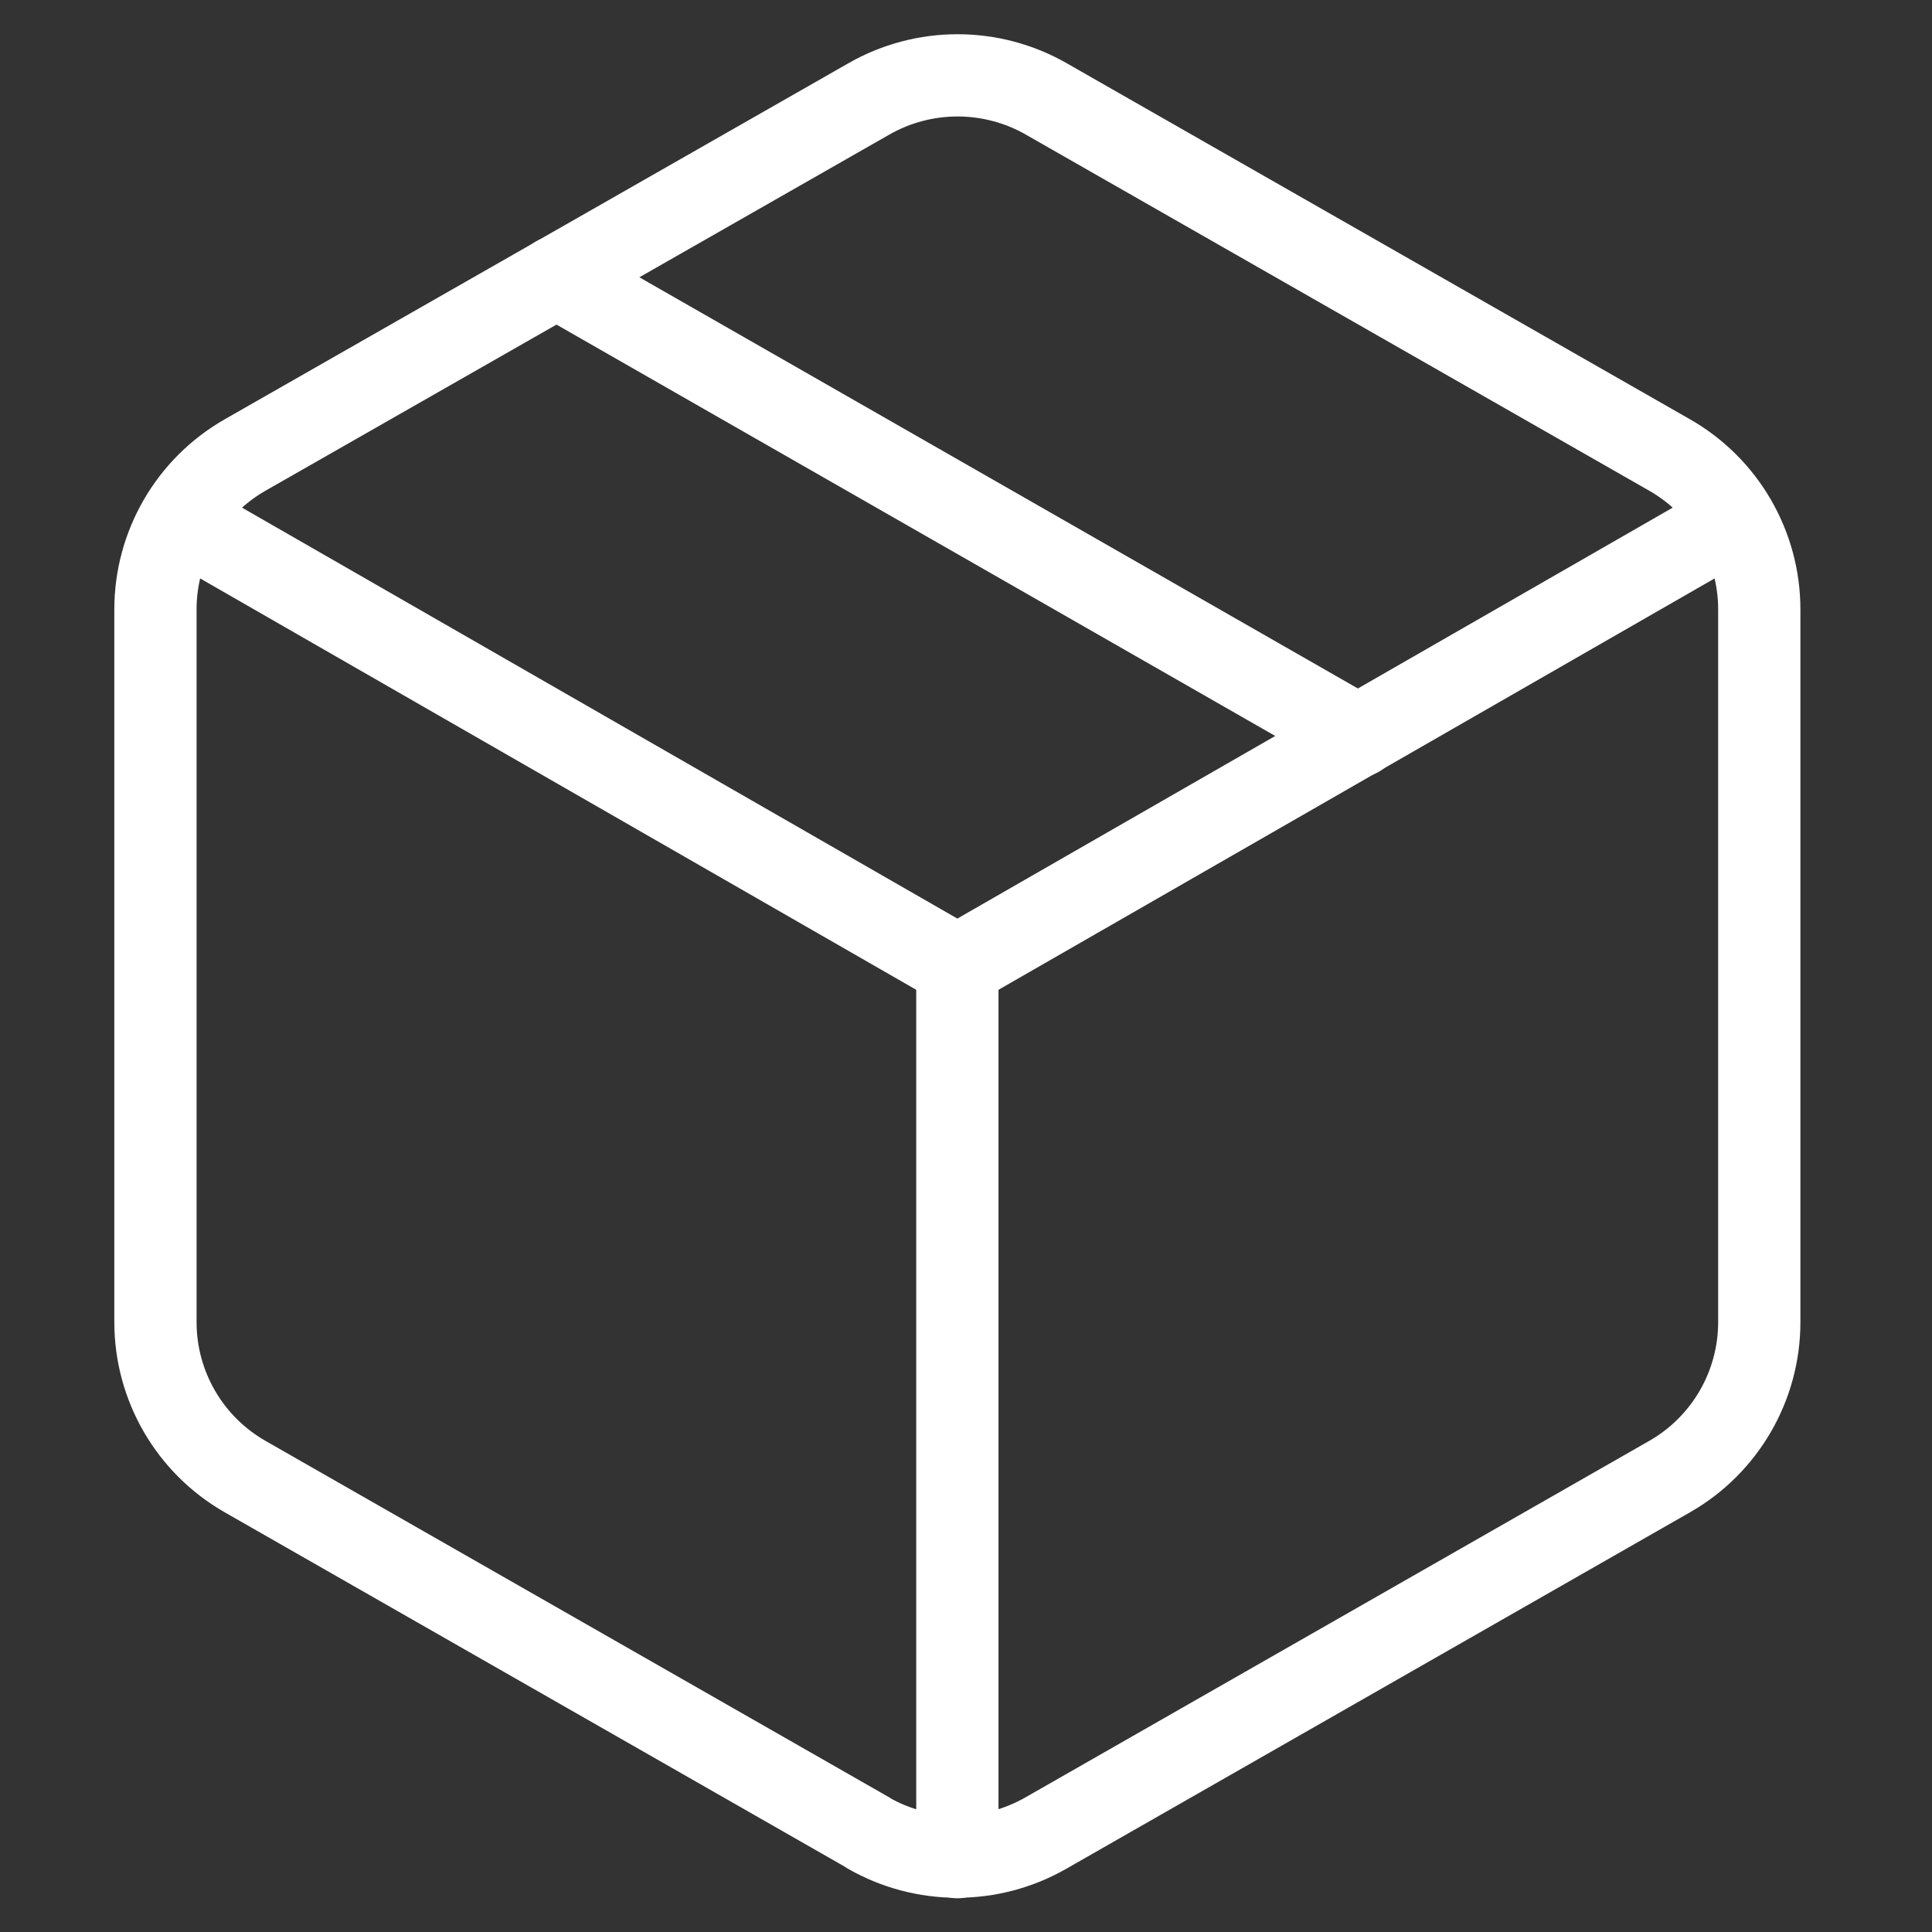 <svg viewBox="0 0 46.98 46.98" xmlns="http://www.w3.org/2000/svg" data-name="Ebene 1" id="Ebene_1">
  <rect x="0" y="0" width="46.98" height="46.98" fill="#333333" stroke="none"/>
  <defs>
    <style>
      .cls-1 {
        fill: none;
        stroke: #fff;
        stroke-linecap: round;
        stroke-linejoin: round;
        stroke-width: 2px;
      }
    </style>
  </defs>
  <path d="M21.11,44.57c1.34.77,2.99.77,4.33,0l15.17-8.67c1.34-.77,2.17-2.2,2.17-3.75V14.82c0-1.55-.83-2.98-2.17-3.75L25.45,2.41c-1.34-.77-2.99-.77-4.33,0L5.95,11.07c-1.34.77-2.17,2.2-2.17,3.75v17.33c0,1.55.83,2.98,2.17,3.75l15.17,8.67Z" class="cls-1"></path>
  <path d="M23.28,45.16v-21.67" class="cls-1"></path>
  <polyline points="4.41 12.65 23.28 23.49 42.15 12.65" class="cls-1"></polyline>
  <path d="M13.53,6.74l19.5,11.16" class="cls-1"></path>
</svg>